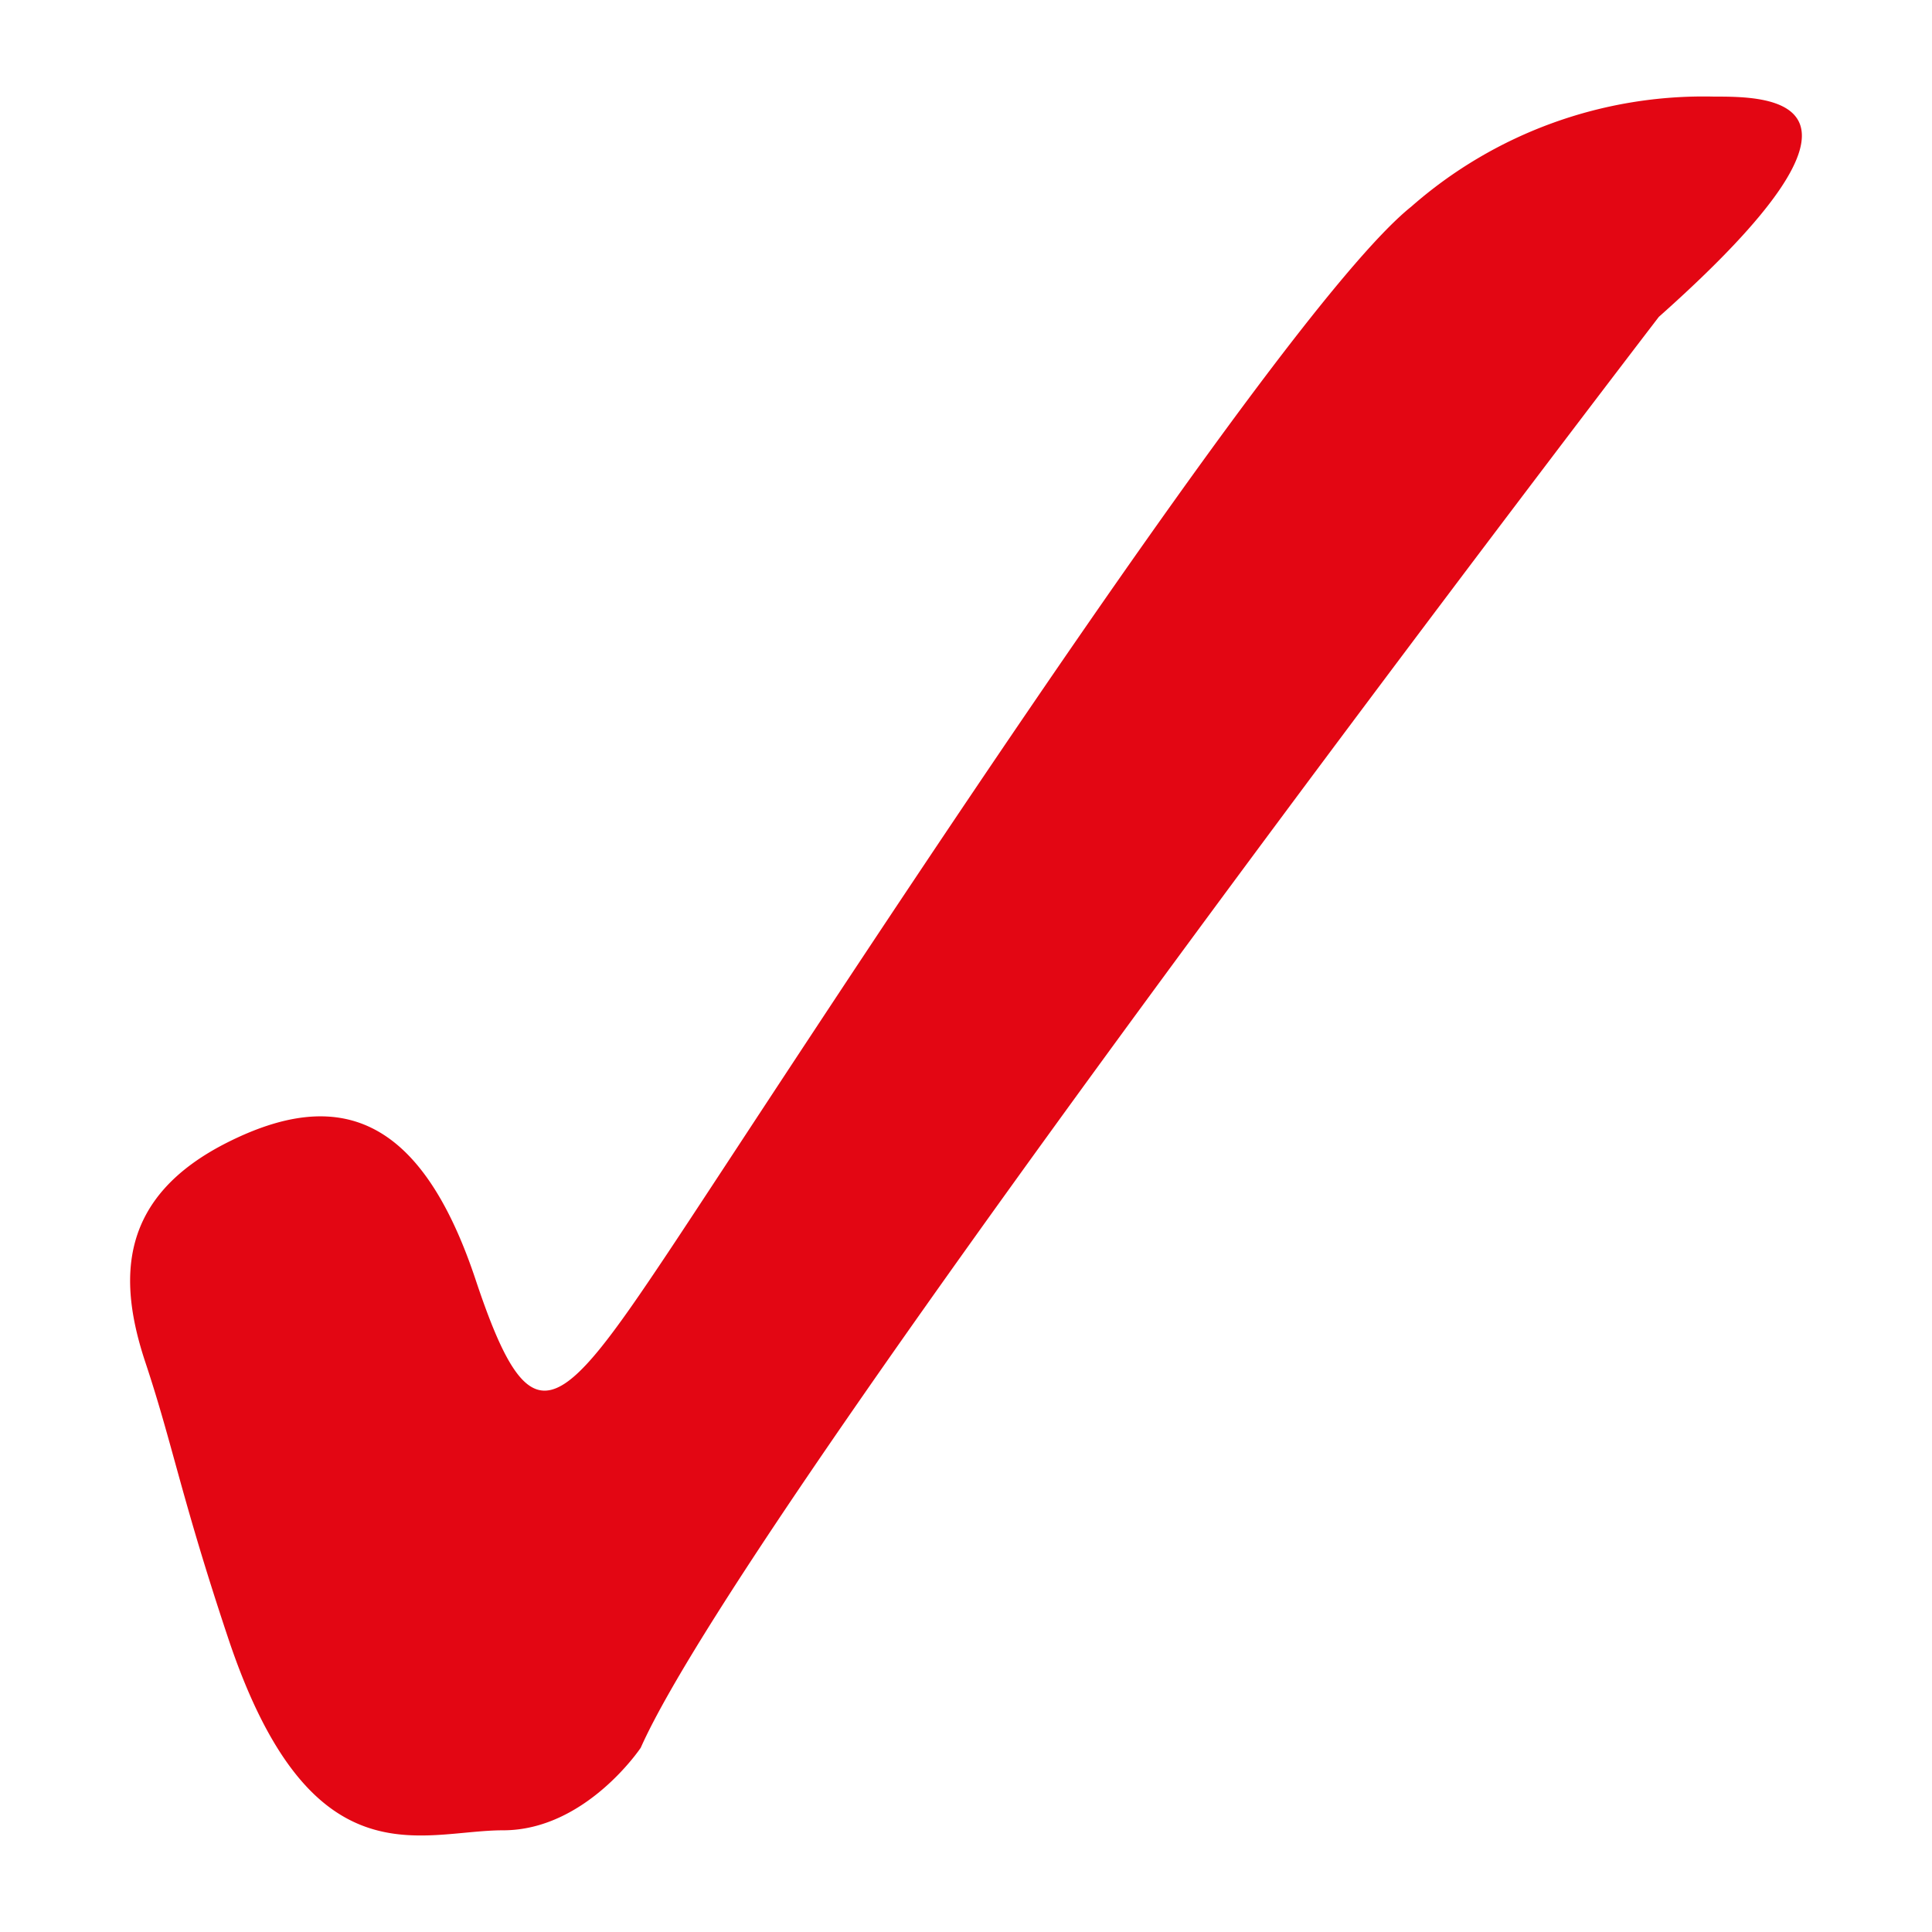 <svg id="icon_checkmark" xmlns="http://www.w3.org/2000/svg" viewBox="0 0 50 50"><defs><style>.cls-1{fill:#e30613;}</style></defs><title>Suz_icon_checkmark</title><g id="v5"><path class="cls-1" d="M5.9,42.38C4.687,38.742,4.475,37.4,3.763,35.259s-.712-4.273,2.137-5.7,4.985-.713,6.409,3.56,2.136,3.561,4.985-.712S32.961,8.2,36.522,5.349A11.458,11.458,0,0,1,44.356,2.5c1.424,0,4.985,0-1.425,5.7,0,0-23.5,30.622-26.349,37.032,0,0-1.424,2.136-3.561,2.136S8.036,48.789,5.9,42.38Z"/></g></svg>